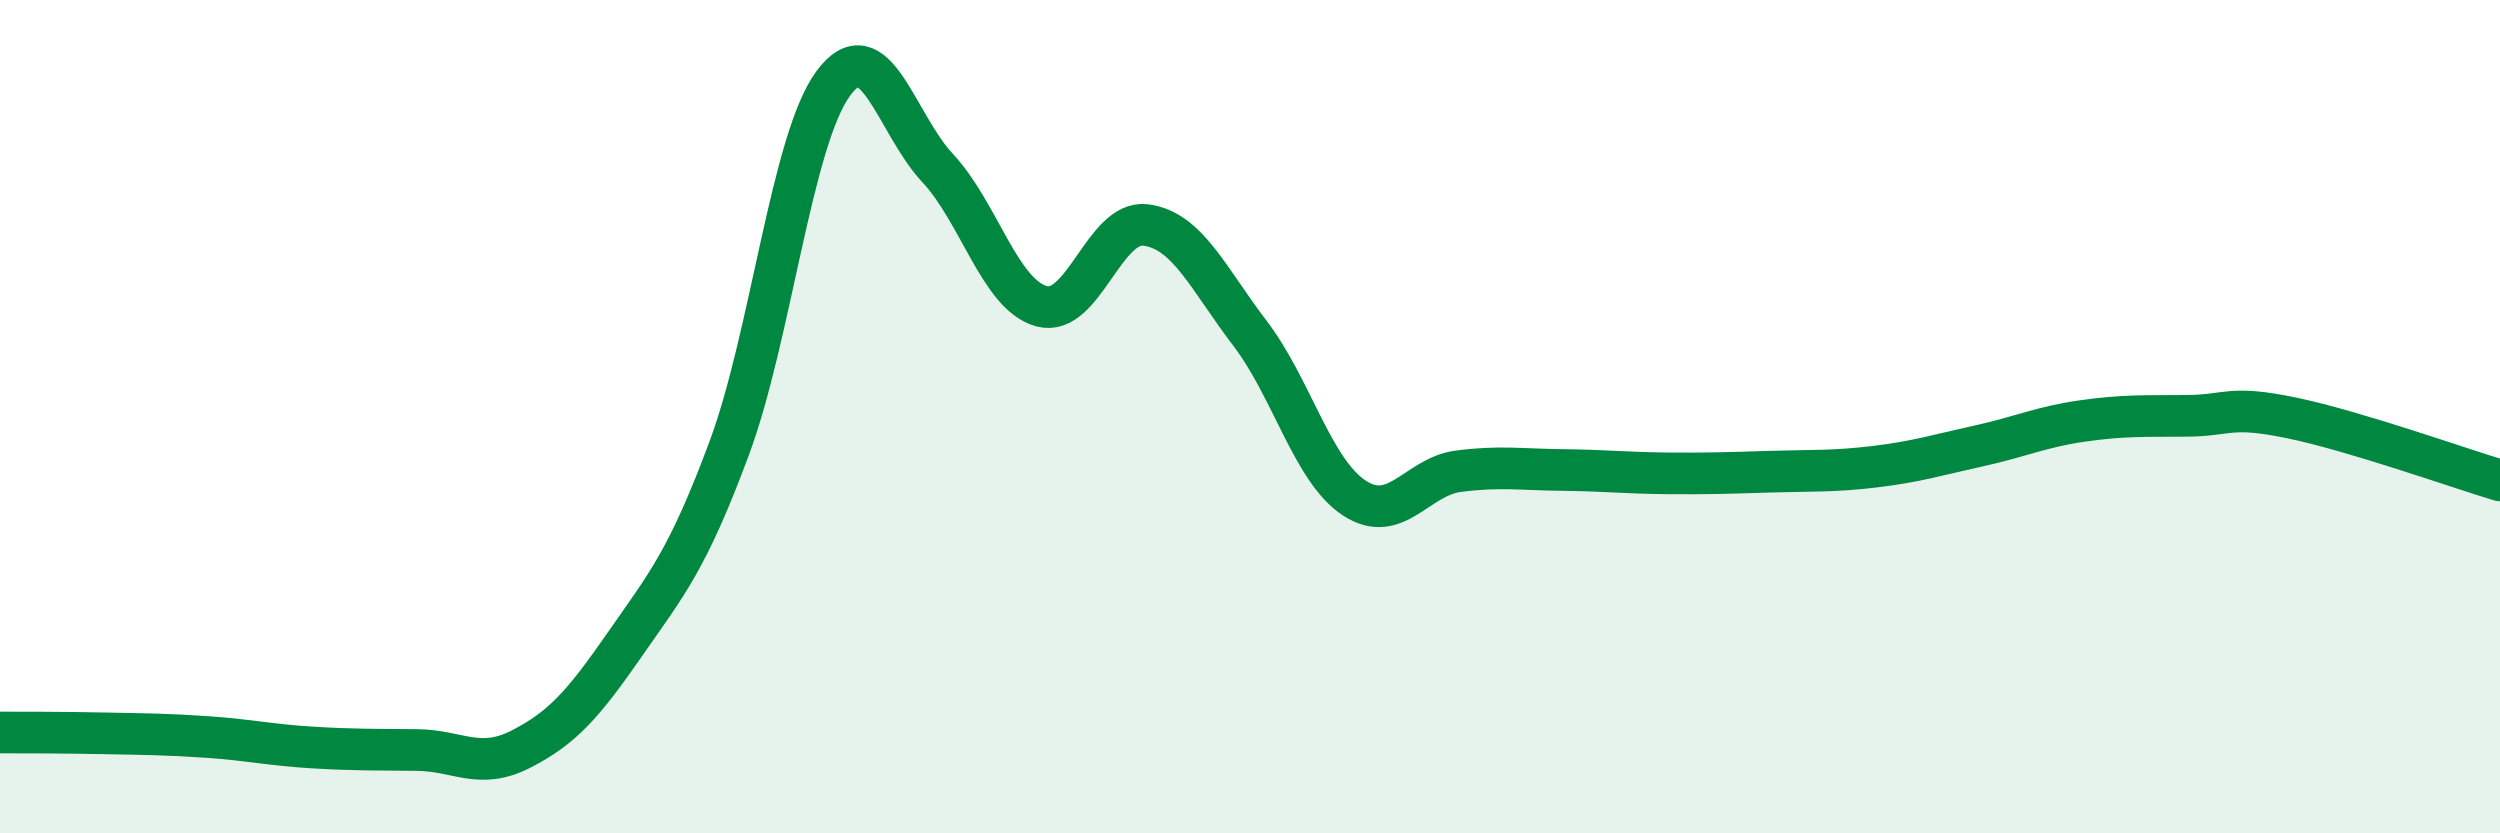 
    <svg width="60" height="20" viewBox="0 0 60 20" xmlns="http://www.w3.org/2000/svg">
      <path
        d="M 0,17.58 C 0.5,17.58 1.5,17.58 2.5,17.6 C 3.5,17.62 4,17.62 5,17.69 C 6,17.76 6.5,17.88 7.5,17.94 C 8.5,18 9,17.99 10,18 C 11,18.01 11.5,18.49 12.5,17.98 C 13.5,17.47 14,16.9 15,15.46 C 16,14.02 16.5,13.45 17.5,10.76 C 18.5,8.07 19,3.35 20,2 C 21,0.65 21.5,2.96 22.5,4.03 C 23.5,5.1 24,7.08 25,7.35 C 26,7.62 26.5,5.27 27.5,5.4 C 28.5,5.53 29,6.69 30,8 C 31,9.31 31.5,11.29 32.5,11.95 C 33.5,12.61 34,11.44 35,11.31 C 36,11.18 36.5,11.27 37.5,11.28 C 38.5,11.29 39,11.35 40,11.36 C 41,11.37 41.5,11.35 42.5,11.32 C 43.5,11.29 44,11.32 45,11.2 C 46,11.08 46.5,10.92 47.5,10.7 C 48.5,10.48 49,10.24 50,10.1 C 51,9.96 51.5,9.99 52.5,9.98 C 53.5,9.97 53.5,9.72 55,10.03 C 56.5,10.34 59,11.23 60,11.53L60 20L0 20Z"
        fill="#008740"
        opacity="0.1"
        stroke-linecap="round"
        stroke-linejoin="round"
      />
      <path
        d="M 0,17.58 C 0.5,17.58 1.5,17.58 2.5,17.6 C 3.5,17.62 4,17.62 5,17.69 C 6,17.76 6.5,17.88 7.5,17.94 C 8.5,18 9,17.99 10,18 C 11,18.01 11.5,18.49 12.5,17.98 C 13.5,17.47 14,16.9 15,15.46 C 16,14.02 16.5,13.45 17.5,10.76 C 18.5,8.07 19,3.35 20,2 C 21,0.65 21.5,2.96 22.5,4.03 C 23.5,5.1 24,7.08 25,7.35 C 26,7.62 26.5,5.27 27.5,5.4 C 28.5,5.53 29,6.69 30,8 C 31,9.31 31.5,11.29 32.5,11.95 C 33.5,12.61 34,11.44 35,11.31 C 36,11.18 36.5,11.27 37.5,11.28 C 38.5,11.29 39,11.35 40,11.36 C 41,11.37 41.5,11.35 42.5,11.32 C 43.5,11.29 44,11.32 45,11.2 C 46,11.08 46.5,10.92 47.5,10.7 C 48.5,10.48 49,10.24 50,10.1 C 51,9.96 51.5,9.99 52.5,9.98 C 53.5,9.97 53.5,9.72 55,10.03 C 56.5,10.34 59,11.23 60,11.53"
        stroke="#008740"
        stroke-width="1"
        fill="none"
        stroke-linecap="round"
        stroke-linejoin="round"
      />
    </svg>
  